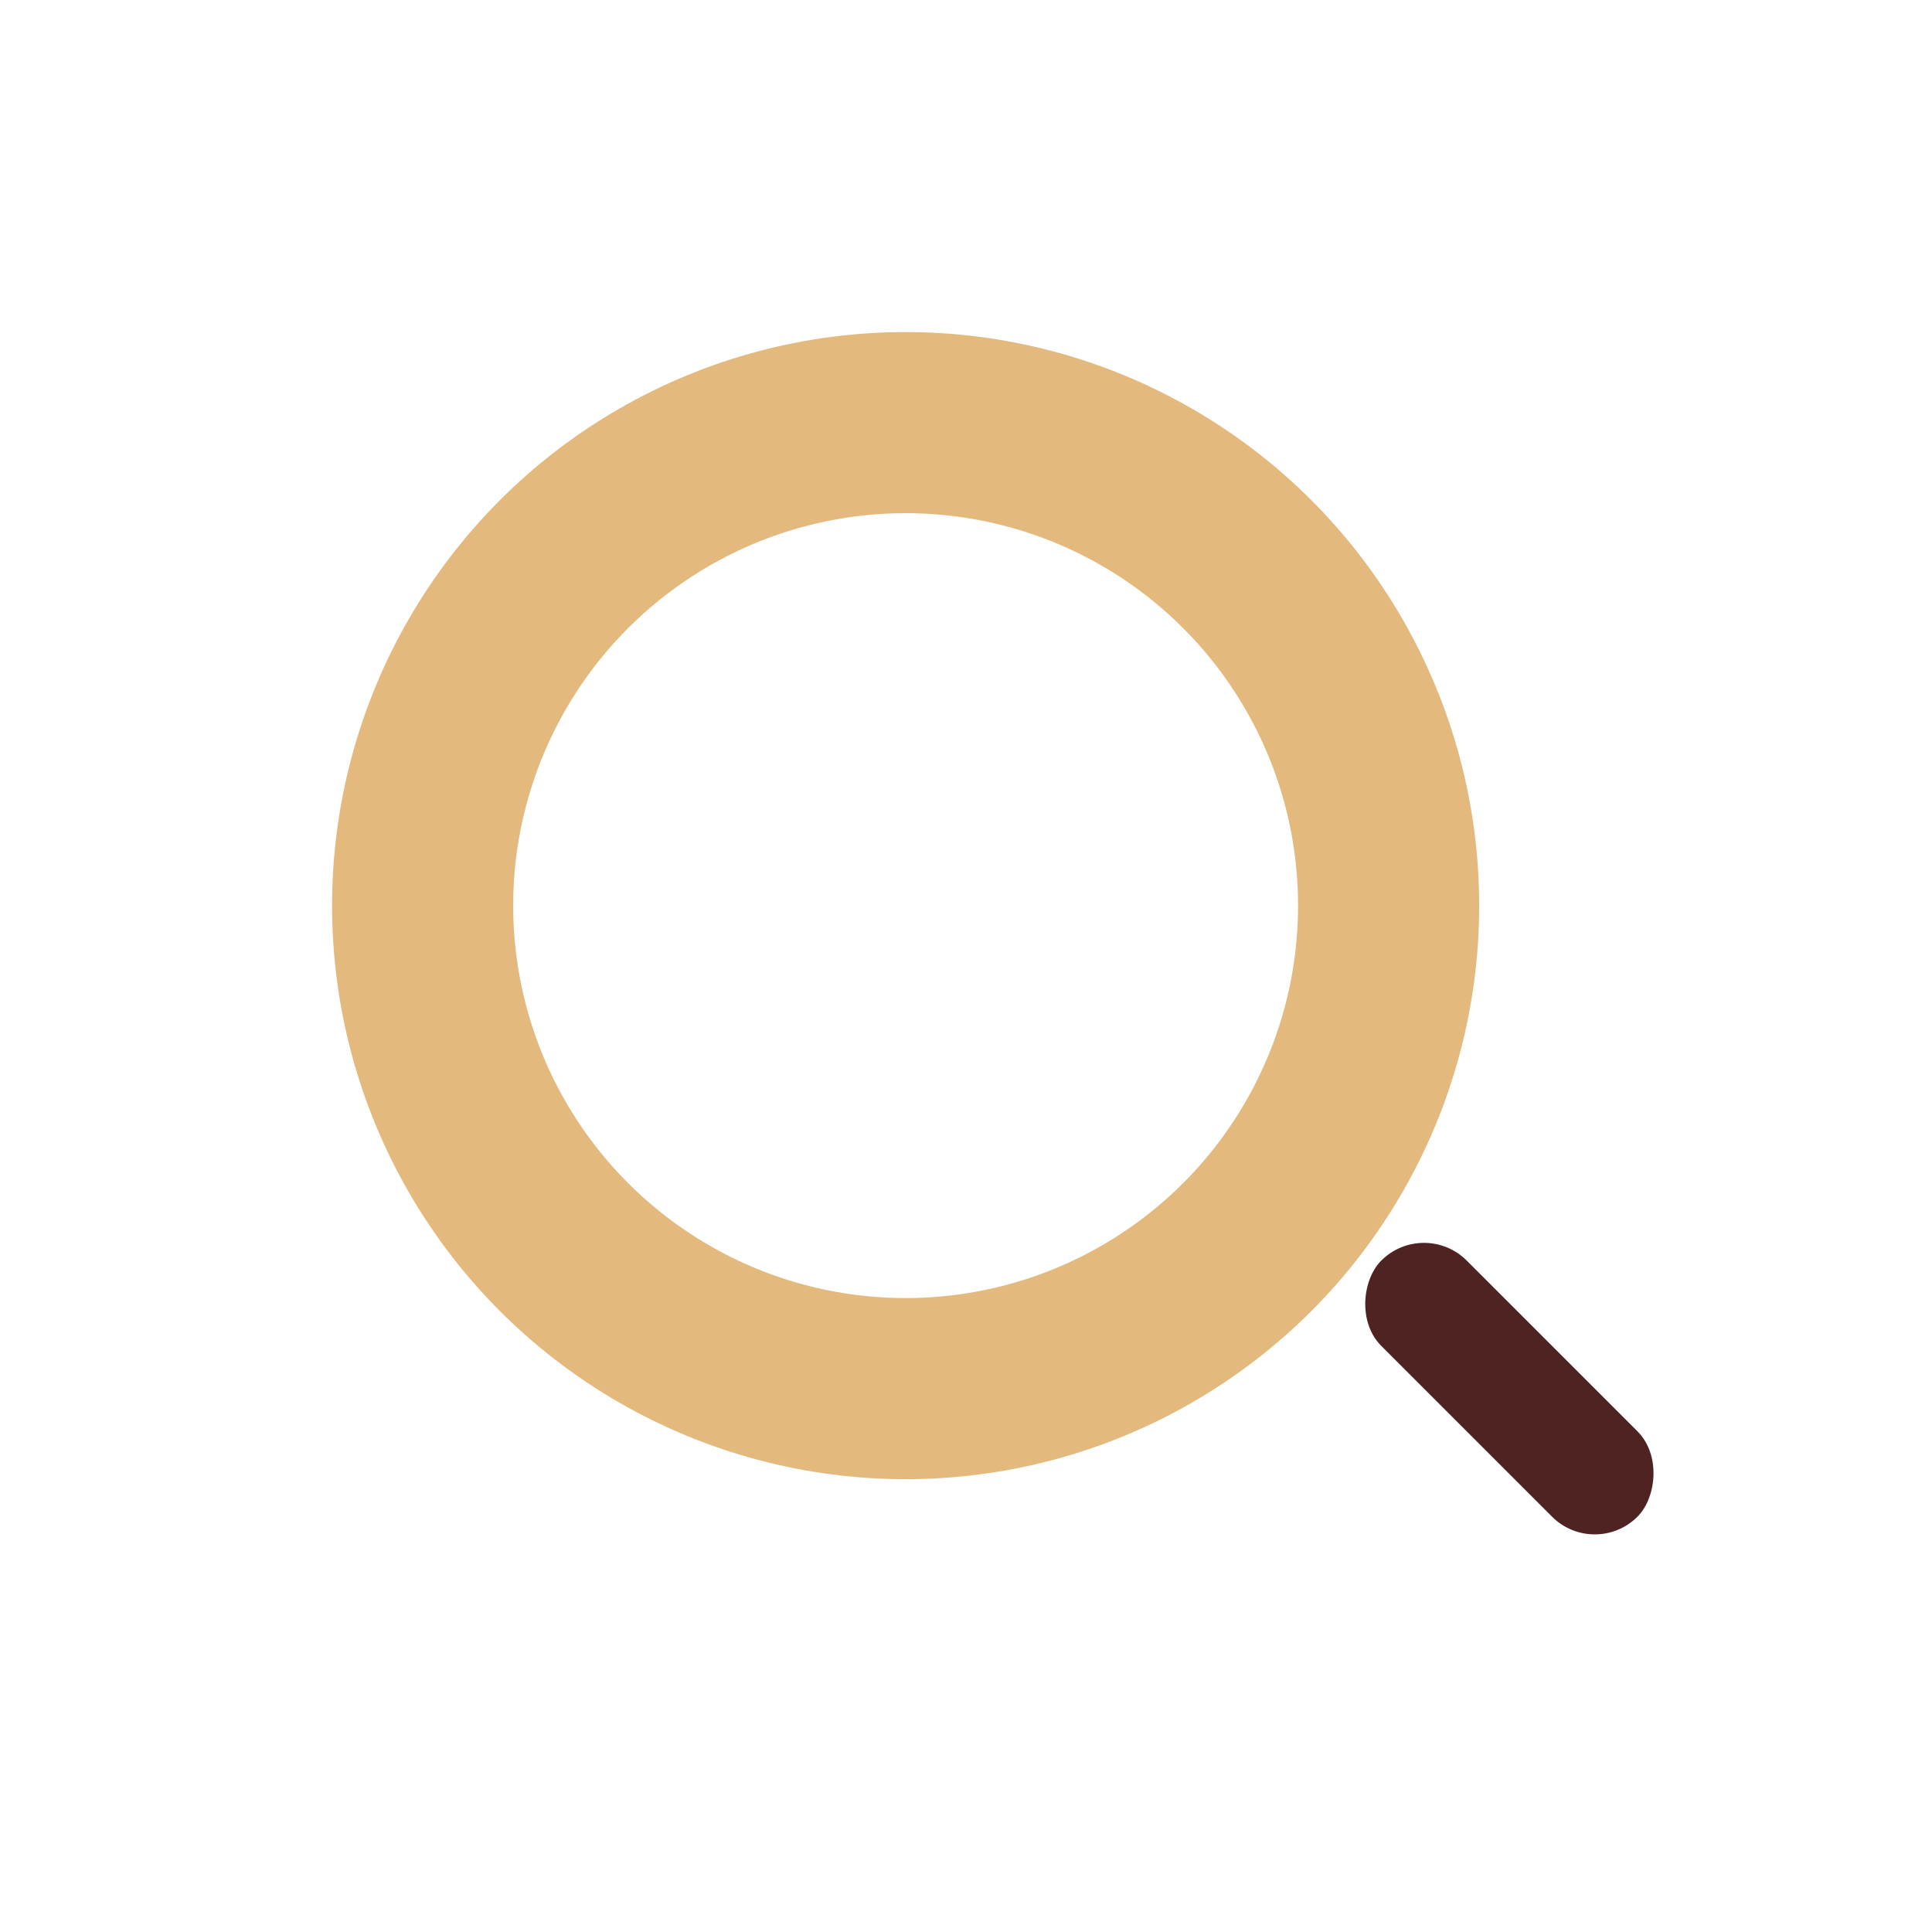 <?xml version="1.0" encoding="UTF-8"?>
<svg xmlns="http://www.w3.org/2000/svg" width="32" height="32" viewBox="0 0 32 32"><circle cx="15" cy="15" r="8" fill="none" stroke="#E3B97E" stroke-width="3"/><rect x="22" y="22" width="6" height="2" rx="1" fill="#4E2321" transform="rotate(45 25 23)"/></svg>